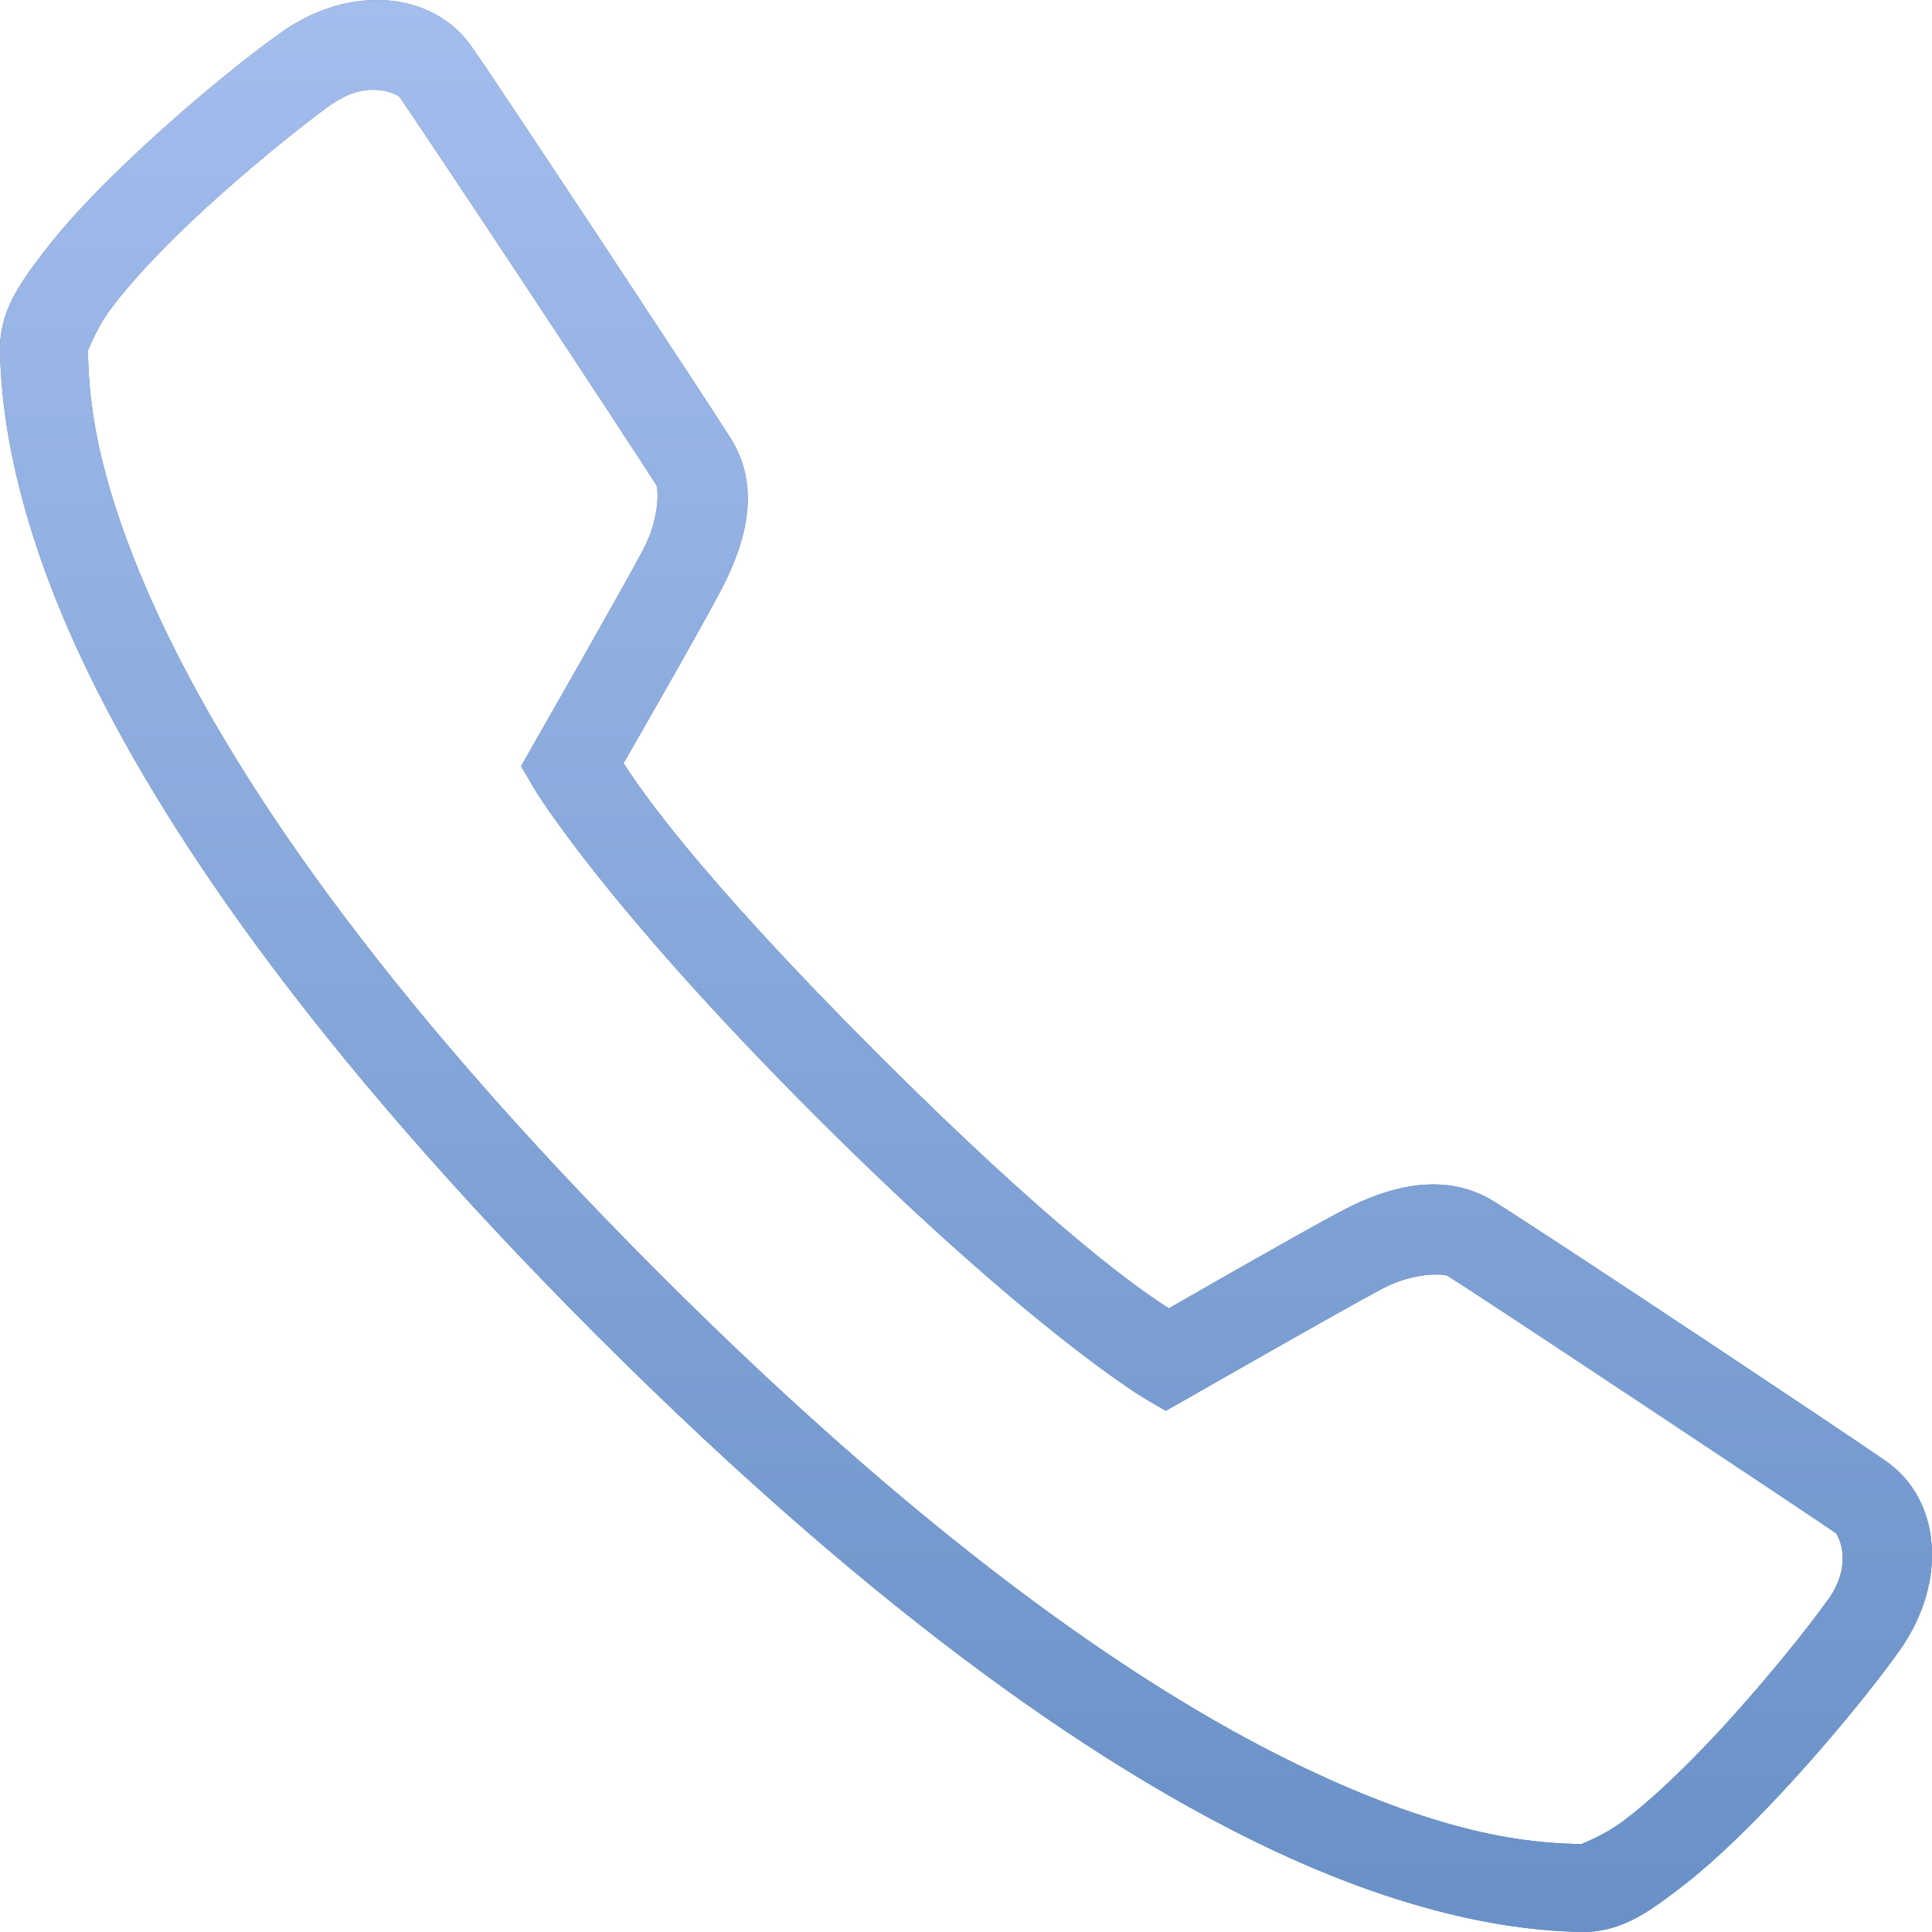 <?xml version="1.0" encoding="UTF-8"?> <svg xmlns="http://www.w3.org/2000/svg" width="17" height="17" viewBox="0 0 17 17" fill="none"> <path d="M3.414 0.004C3.117 -0.02 2.787 0.066 2.482 0.28C2.214 0.467 1.634 0.927 1.093 1.448C0.823 1.707 0.565 1.977 0.366 2.242C0.165 2.508 -0.01 2.751 0 3.104C0.011 3.421 0.043 4.357 0.717 5.793C1.391 7.228 2.699 9.196 5.25 11.749C7.803 14.301 9.772 15.609 11.207 16.283C12.641 16.957 13.58 16.989 13.896 17C14.248 17.01 14.491 16.835 14.756 16.634C15.022 16.434 15.292 16.177 15.551 15.907C16.07 15.366 16.53 14.787 16.718 14.518C17.145 13.91 17.074 13.192 16.598 12.859C16.3 12.649 13.552 10.821 13.139 10.568C12.72 10.311 12.237 10.427 11.806 10.655C11.466 10.835 10.547 11.361 10.285 11.512C10.087 11.387 9.337 10.887 7.725 9.275C6.11 7.662 5.613 6.913 5.487 6.715C5.638 6.453 6.163 5.538 6.344 5.193C6.571 4.763 6.697 4.276 6.427 3.853C6.314 3.674 5.8 2.891 5.281 2.105C4.76 1.319 4.267 0.574 4.139 0.396V0.395C3.971 0.164 3.71 0.028 3.414 0.004ZM3.344 0.793C3.449 0.806 3.513 0.849 3.513 0.849C3.574 0.935 4.116 1.746 4.635 2.531C5.154 3.316 5.683 4.122 5.775 4.268C5.791 4.291 5.812 4.547 5.661 4.832V4.834C5.49 5.158 4.695 6.548 4.695 6.548L4.585 6.742L4.698 6.935C4.698 6.935 5.291 7.935 7.177 9.821C9.064 11.706 10.065 12.301 10.065 12.301L10.258 12.414L10.452 12.304C10.452 12.304 11.839 11.51 12.166 11.338C12.451 11.189 12.708 11.209 12.738 11.227C13.005 11.391 15.972 13.363 16.155 13.491C16.161 13.495 16.322 13.74 16.087 14.075H16.085C15.944 14.278 15.479 14.868 14.995 15.372C14.752 15.624 14.503 15.859 14.292 16.017C14.081 16.176 13.892 16.226 13.922 16.227C13.593 16.217 12.867 16.209 11.535 15.583C10.203 14.959 8.302 13.708 5.797 11.201C3.292 8.697 2.042 6.796 1.416 5.463C0.791 4.131 0.783 3.405 0.773 3.078C0.774 3.108 0.824 2.918 0.983 2.707C1.141 2.496 1.375 2.245 1.627 2.003C2.132 1.518 2.721 1.054 2.924 0.912V0.914C3.092 0.796 3.238 0.781 3.344 0.793Z" fill="#667892"></path> <path d="M3.414 0.004C3.117 -0.02 2.787 0.066 2.482 0.28C2.214 0.467 1.634 0.927 1.093 1.448C0.823 1.707 0.565 1.977 0.366 2.242C0.165 2.508 -0.01 2.751 0 3.104C0.011 3.421 0.043 4.357 0.717 5.793C1.391 7.228 2.699 9.196 5.25 11.749C7.803 14.301 9.772 15.609 11.207 16.283C12.641 16.957 13.58 16.989 13.896 17C14.248 17.01 14.491 16.835 14.756 16.634C15.022 16.434 15.292 16.177 15.551 15.907C16.07 15.366 16.53 14.787 16.718 14.518C17.145 13.91 17.074 13.192 16.598 12.859C16.3 12.649 13.552 10.821 13.139 10.568C12.72 10.311 12.237 10.427 11.806 10.655C11.466 10.835 10.547 11.361 10.285 11.512C10.087 11.387 9.337 10.887 7.725 9.275C6.11 7.662 5.613 6.913 5.487 6.715C5.638 6.453 6.163 5.538 6.344 5.193C6.571 4.763 6.697 4.276 6.427 3.853C6.314 3.674 5.8 2.891 5.281 2.105C4.76 1.319 4.267 0.574 4.139 0.396V0.395C3.971 0.164 3.71 0.028 3.414 0.004ZM3.344 0.793C3.449 0.806 3.513 0.849 3.513 0.849C3.574 0.935 4.116 1.746 4.635 2.531C5.154 3.316 5.683 4.122 5.775 4.268C5.791 4.291 5.812 4.547 5.661 4.832V4.834C5.49 5.158 4.695 6.548 4.695 6.548L4.585 6.742L4.698 6.935C4.698 6.935 5.291 7.935 7.177 9.821C9.064 11.706 10.065 12.301 10.065 12.301L10.258 12.414L10.452 12.304C10.452 12.304 11.839 11.51 12.166 11.338C12.451 11.189 12.708 11.209 12.738 11.227C13.005 11.391 15.972 13.363 16.155 13.491C16.161 13.495 16.322 13.74 16.087 14.075H16.085C15.944 14.278 15.479 14.868 14.995 15.372C14.752 15.624 14.503 15.859 14.292 16.017C14.081 16.176 13.892 16.226 13.922 16.227C13.593 16.217 12.867 16.209 11.535 15.583C10.203 14.959 8.302 13.708 5.797 11.201C3.292 8.697 2.042 6.796 1.416 5.463C0.791 4.131 0.783 3.405 0.773 3.078C0.774 3.108 0.824 2.918 0.983 2.707C1.141 2.496 1.375 2.245 1.627 2.003C2.132 1.518 2.721 1.054 2.924 0.912V0.914C3.092 0.796 3.238 0.781 3.344 0.793Z" fill="url(#paint0_linear_79_698)"></path> <defs> <linearGradient id="paint0_linear_79_698" x1="8.226" y1="1.318e-07" x2="8.226" y2="17" gradientUnits="userSpaceOnUse"> <stop stop-color="#A3BDED"></stop> <stop offset="1" stop-color="#6991C7"></stop> </linearGradient> </defs> </svg> 